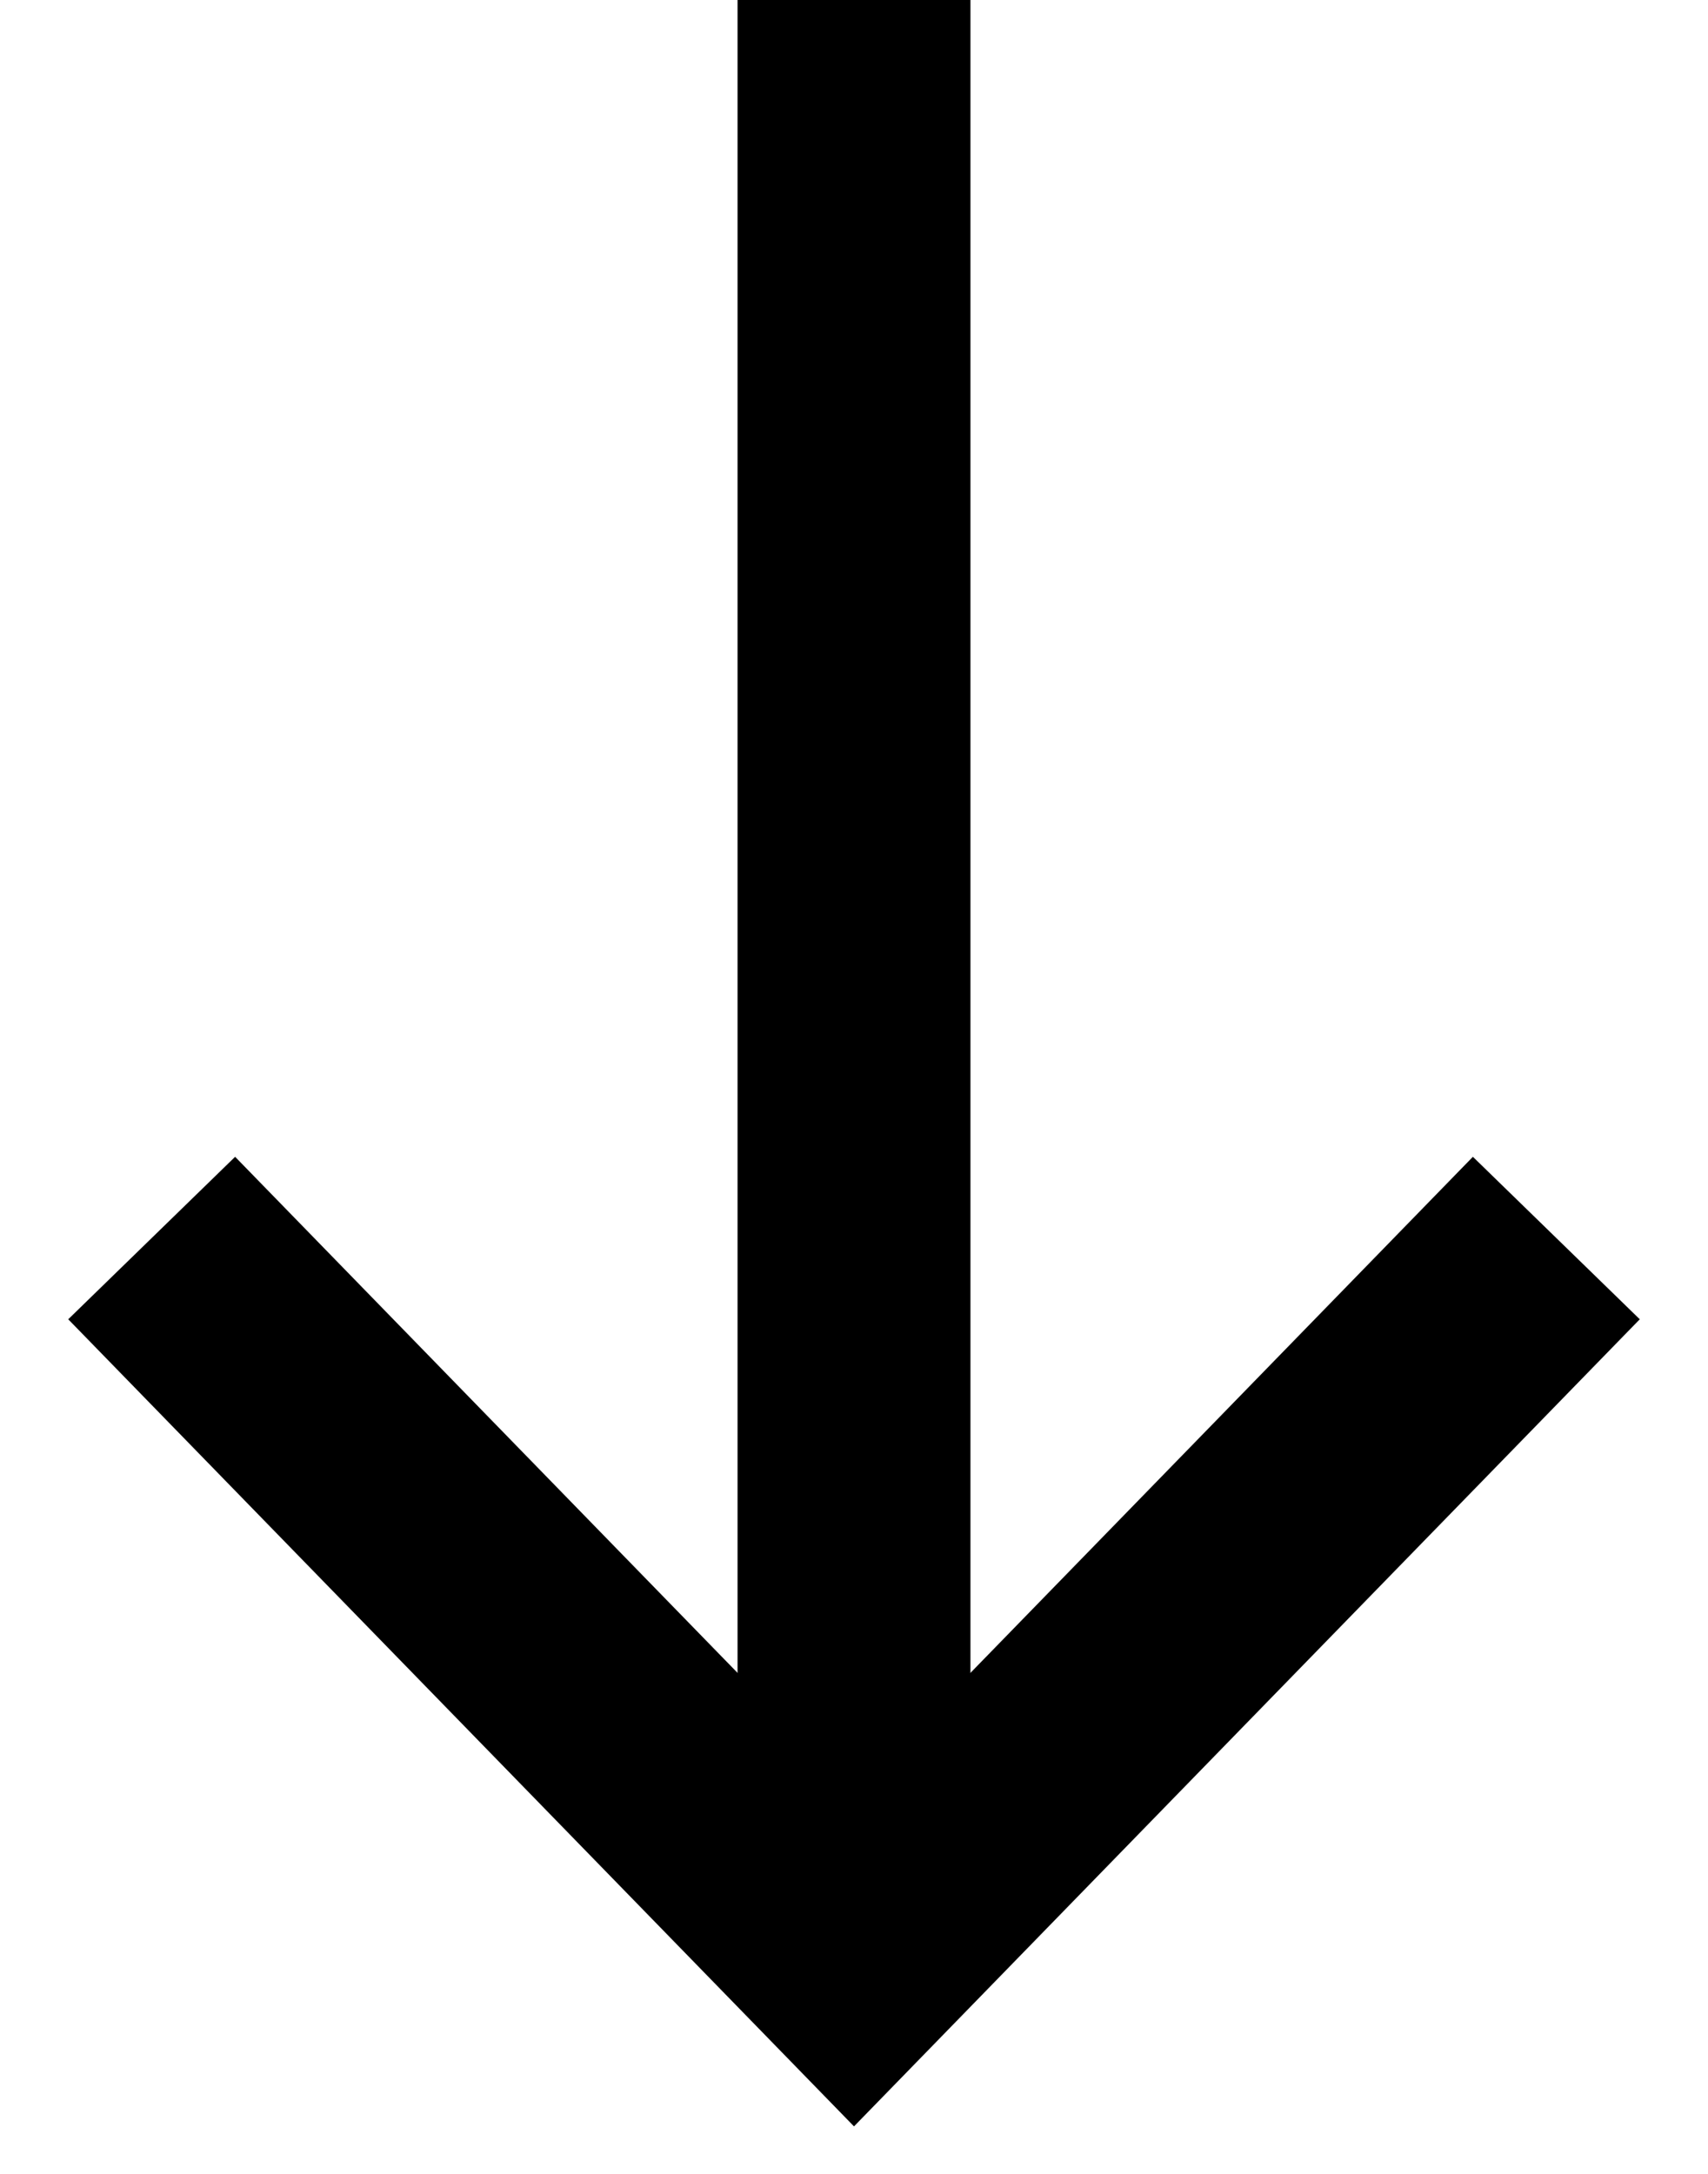 <svg width="22" height="28" viewBox="0 0 22 28" fill="none" xmlns="http://www.w3.org/2000/svg">
<path d="M11 0L11 25.238" stroke="black" stroke-width="3" stroke-miterlimit="10"/>
<path d="M19 17.021L11 25.238L3 17.021" stroke="black" stroke-width="3" stroke-miterlimit="10" stroke-linecap="square"/>
</svg>
